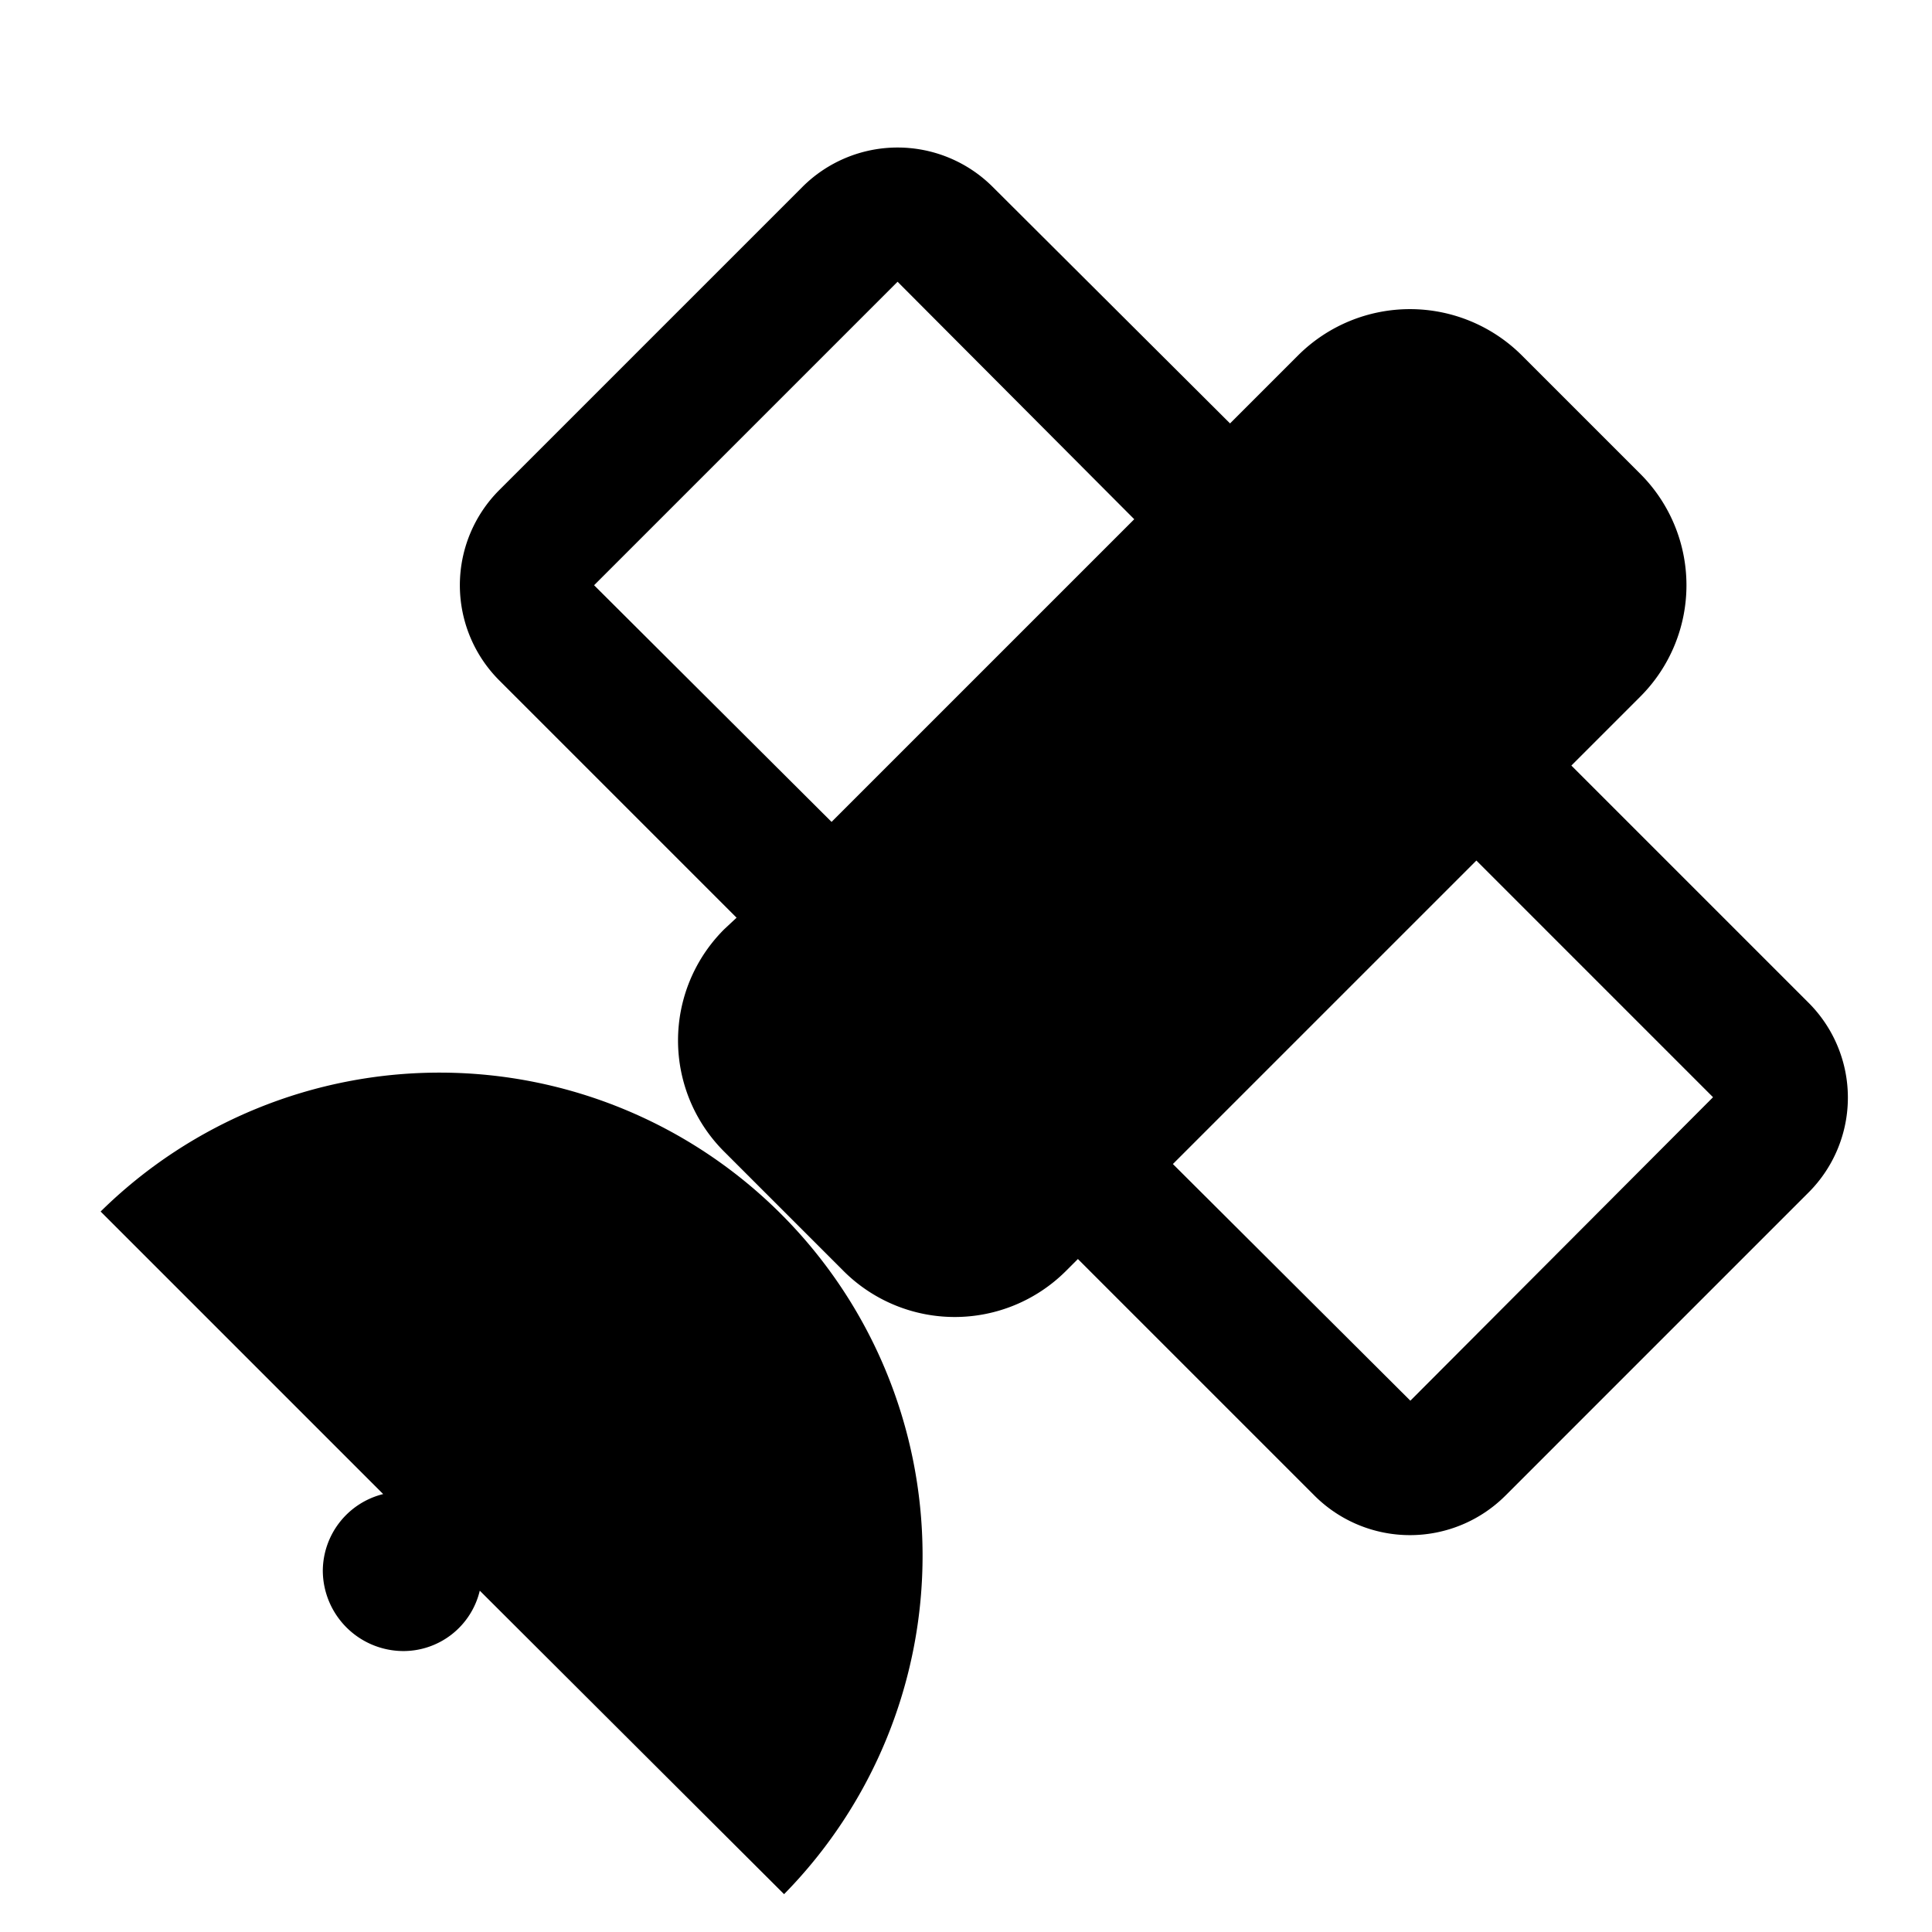 <svg xmlns="http://www.w3.org/2000/svg" viewBox="0 0 24 24" fill="currentColor"><path d="M9.74,23.53,5.96,19.76a.976.976,0,0,1-.95.75,1.003,1.003,0,0,1-1-1,.987.987,0,0,1,.75-.95L1.25,15.05a6,6,0,0,1,8.49,8.48Z"/><path d="M22.46,12.45,19.52,9.51l.86-.86a1.956,1.956,0,0,0,0-2.76L18.9,4.41a1.968,1.968,0,0,0-2.77,0l-.85.85L12.33,2.32a1.672,1.672,0,0,0-2.36,0L6.2,6.09a1.672,1.672,0,0,0,0,2.36L9.15,11.4,9,11.54a1.95,1.95,0,0,0,0,2.77l.74.74.74.74a1.955,1.955,0,0,0,2.76,0l.15-.15L16.33,18.58a1.678,1.678,0,0,0,2.37,0L22.46,14.82A1.666,1.666,0,0,0,22.46,12.45ZM7.38,7.27,11.15,3.5l2.94,2.95-3.76,3.76ZM17.52,17.4l-2.95-2.94,3.77-3.77,2.94,2.94Z"/></svg>